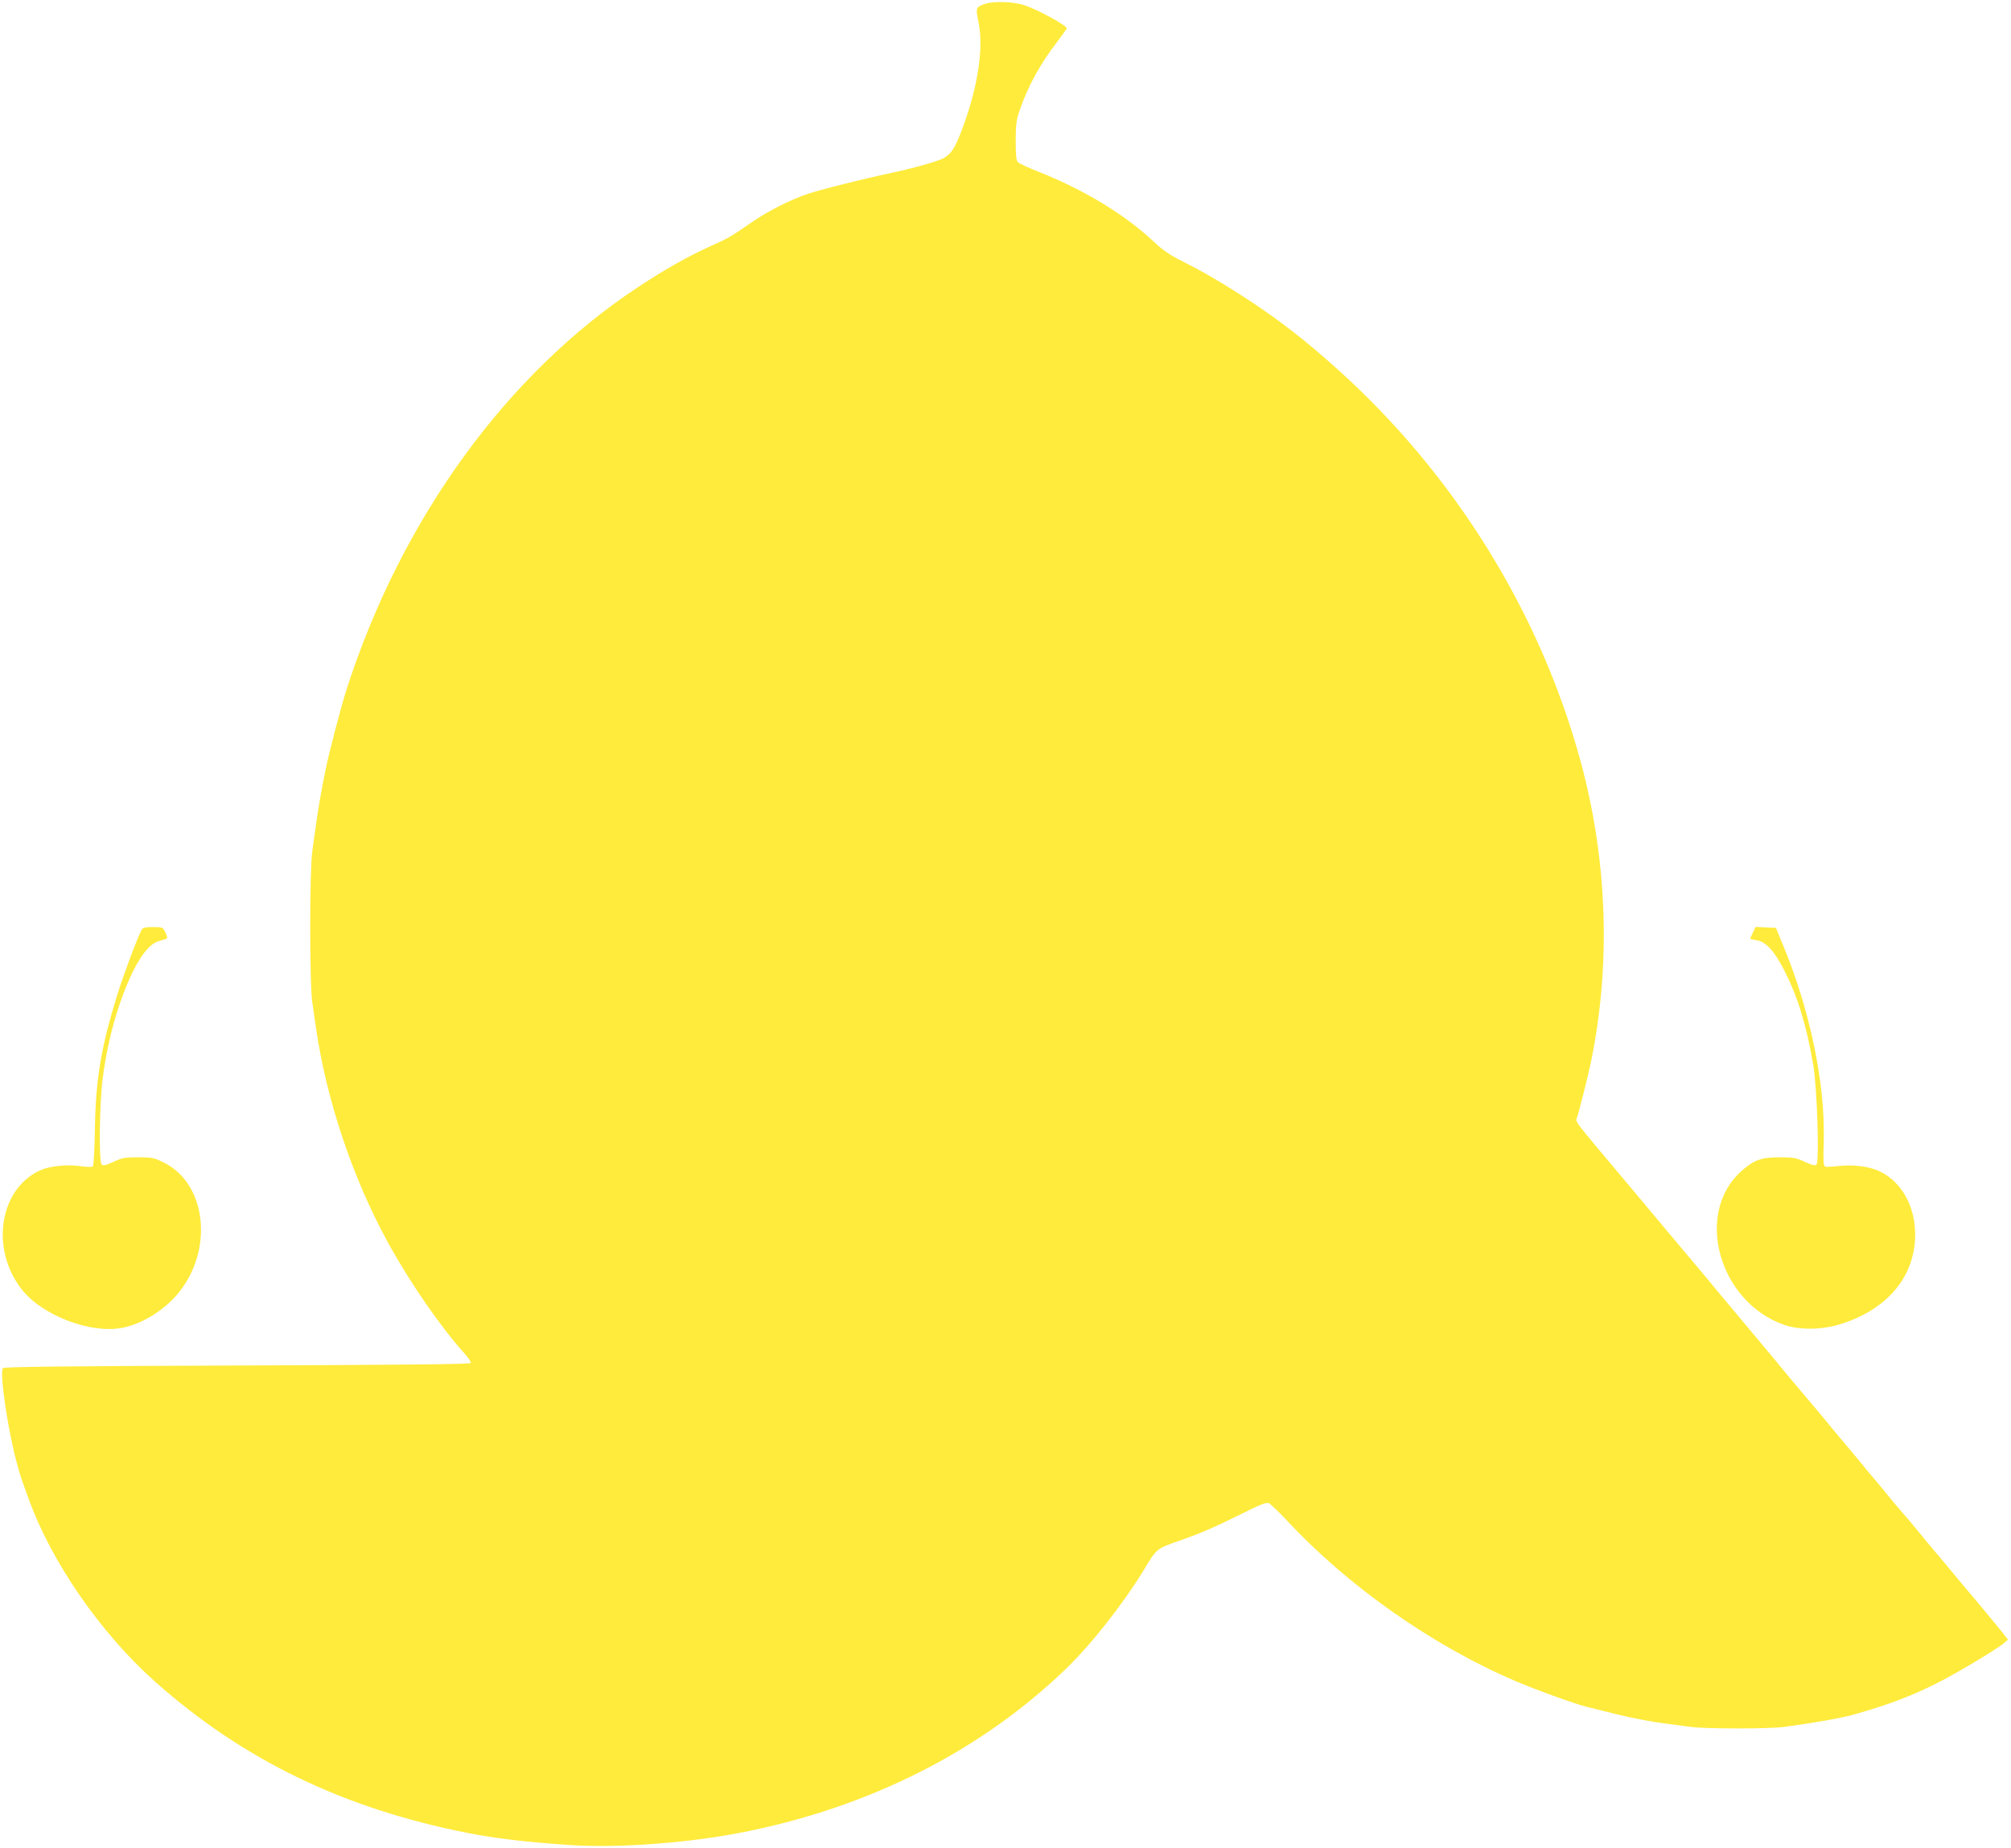 <?xml version="1.0" standalone="no"?>
<!DOCTYPE svg PUBLIC "-//W3C//DTD SVG 20010904//EN"
 "http://www.w3.org/TR/2001/REC-SVG-20010904/DTD/svg10.dtd">
<svg version="1.0" xmlns="http://www.w3.org/2000/svg"
 width="1280pt" height="1176pt" viewBox="0 0 1280 1176"
 preserveAspectRatio="xMidYMid meet">
<g transform="translate(0,1176) scale(0.1,-0.1)"
fill="#ffeb3b" stroke="none">
<path d="M6260 11732 c-50 -20 -50 -22 -31 -117 32 -160 -4 -400 -96 -653 -53
-144 -75 -179 -128 -209 -37 -20 -189 -63 -330 -93 -175 -37 -441 -104 -525
-131 -116 -38 -260 -111 -366 -184 -130 -90 -145 -99 -258 -150 -146 -66 -290
-147 -460 -259 -840 -552 -1512 -1480 -1861 -2566 -36 -113 -111 -401 -133
-510 -29 -144 -46 -242 -61 -350 -6 -41 -16 -115 -23 -165 -18 -125 -18 -848
0 -965 7 -47 17 -119 23 -160 66 -457 233 -956 457 -1365 139 -254 332 -534
489 -709 24 -27 42 -54 40 -60 -3 -8 -418 -12 -1485 -16 -1114 -4 -1484 -8
-1493 -17 -24 -24 32 -404 92 -618 21 -75 21 -75 70 -210 145 -404 458 -857
806 -1167 560 -498 1201 -808 1991 -963 170 -34 374 -58 637 -76 311 -22 762
11 1115 81 804 159 1508 515 2049 1034 162 155 366 414 496 626 90 150 82 142
243 199 134 47 220 85 397 173 108 54 145 68 161 62 11 -5 63 -55 115 -110
390 -420 929 -798 1459 -1024 129 -55 363 -140 445 -161 183 -46 228 -57 275
-67 143 -29 145 -30 393 -62 101 -13 494 -13 594 0 179 24 374 58 448 80 228
66 355 114 525 199 118 59 383 217 426 255 l25 21 -28 36 c-28 36 -170 208
-248 299 -22 26 -67 80 -100 120 -33 40 -78 94 -100 119 -22 26 -67 80 -100
121 -33 41 -78 94 -101 119 -22 25 -51 60 -65 77 -13 17 -58 71 -99 120 -41
48 -86 102 -100 120 -14 17 -59 71 -100 120 -41 48 -86 102 -100 120 -14 17
-81 98 -150 179 -69 81 -138 164 -155 185 -16 21 -109 131 -205 246 -96 115
-188 225 -205 245 -16 21 -86 104 -155 186 -126 150 -172 204 -245 292 -22 26
-130 155 -240 286 -250 297 -257 306 -250 325 11 27 73 272 90 355 130 624
107 1293 -66 1925 -258 946 -806 1827 -1549 2493 -197 177 -356 301 -550 429
-163 108 -296 186 -442 259 -71 36 -118 68 -171 118 -185 174 -442 331 -732
446 -66 26 -127 54 -135 62 -12 11 -15 40 -15 136 0 102 4 133 24 192 53 155
131 298 241 440 33 44 60 82 60 85 0 17 -179 116 -265 145 -74 26 -209 30
-265 7z"/>
<path d="M901 5842 c-27 -51 -116 -289 -155 -414 -103 -334 -137 -539 -142
-852 -2 -126 -8 -234 -13 -239 -5 -5 -39 -4 -82 2 -81 11 -185 1 -244 -23
-268 -112 -332 -504 -124 -765 130 -163 434 -279 633 -242 126 23 268 110 358
218 230 277 184 700 -90 835 -61 30 -74 33 -162 33 -84 0 -102 -3 -158 -29
-49 -23 -66 -26 -75 -17 -19 19 -14 396 7 551 22 168 59 328 107 468 81 236
168 378 247 402 20 6 43 13 49 15 10 3 9 13 -4 40 -16 35 -17 35 -80 35 -50 0
-64 -4 -72 -18z"/>
<path d="M11157 5825 c-9 -20 -17 -37 -17 -39 0 -2 19 -6 42 -10 59 -10 112
-68 175 -192 85 -166 140 -343 184 -599 25 -141 40 -618 21 -637 -8 -8 -29 -3
-74 18 -56 26 -73 29 -163 29 -114 0 -160 -17 -239 -86 -304 -268 -147 -836
272 -981 98 -34 245 -31 362 7 297 95 469 303 470 567 0 181 -85 335 -223 402
-66 33 -175 47 -267 35 -38 -4 -76 -6 -83 -3 -11 4 -13 37 -9 162 10 368 -88
839 -263 1257 l-41 100 -65 3 -65 3 -17 -36z"/>
</g>
</svg>
